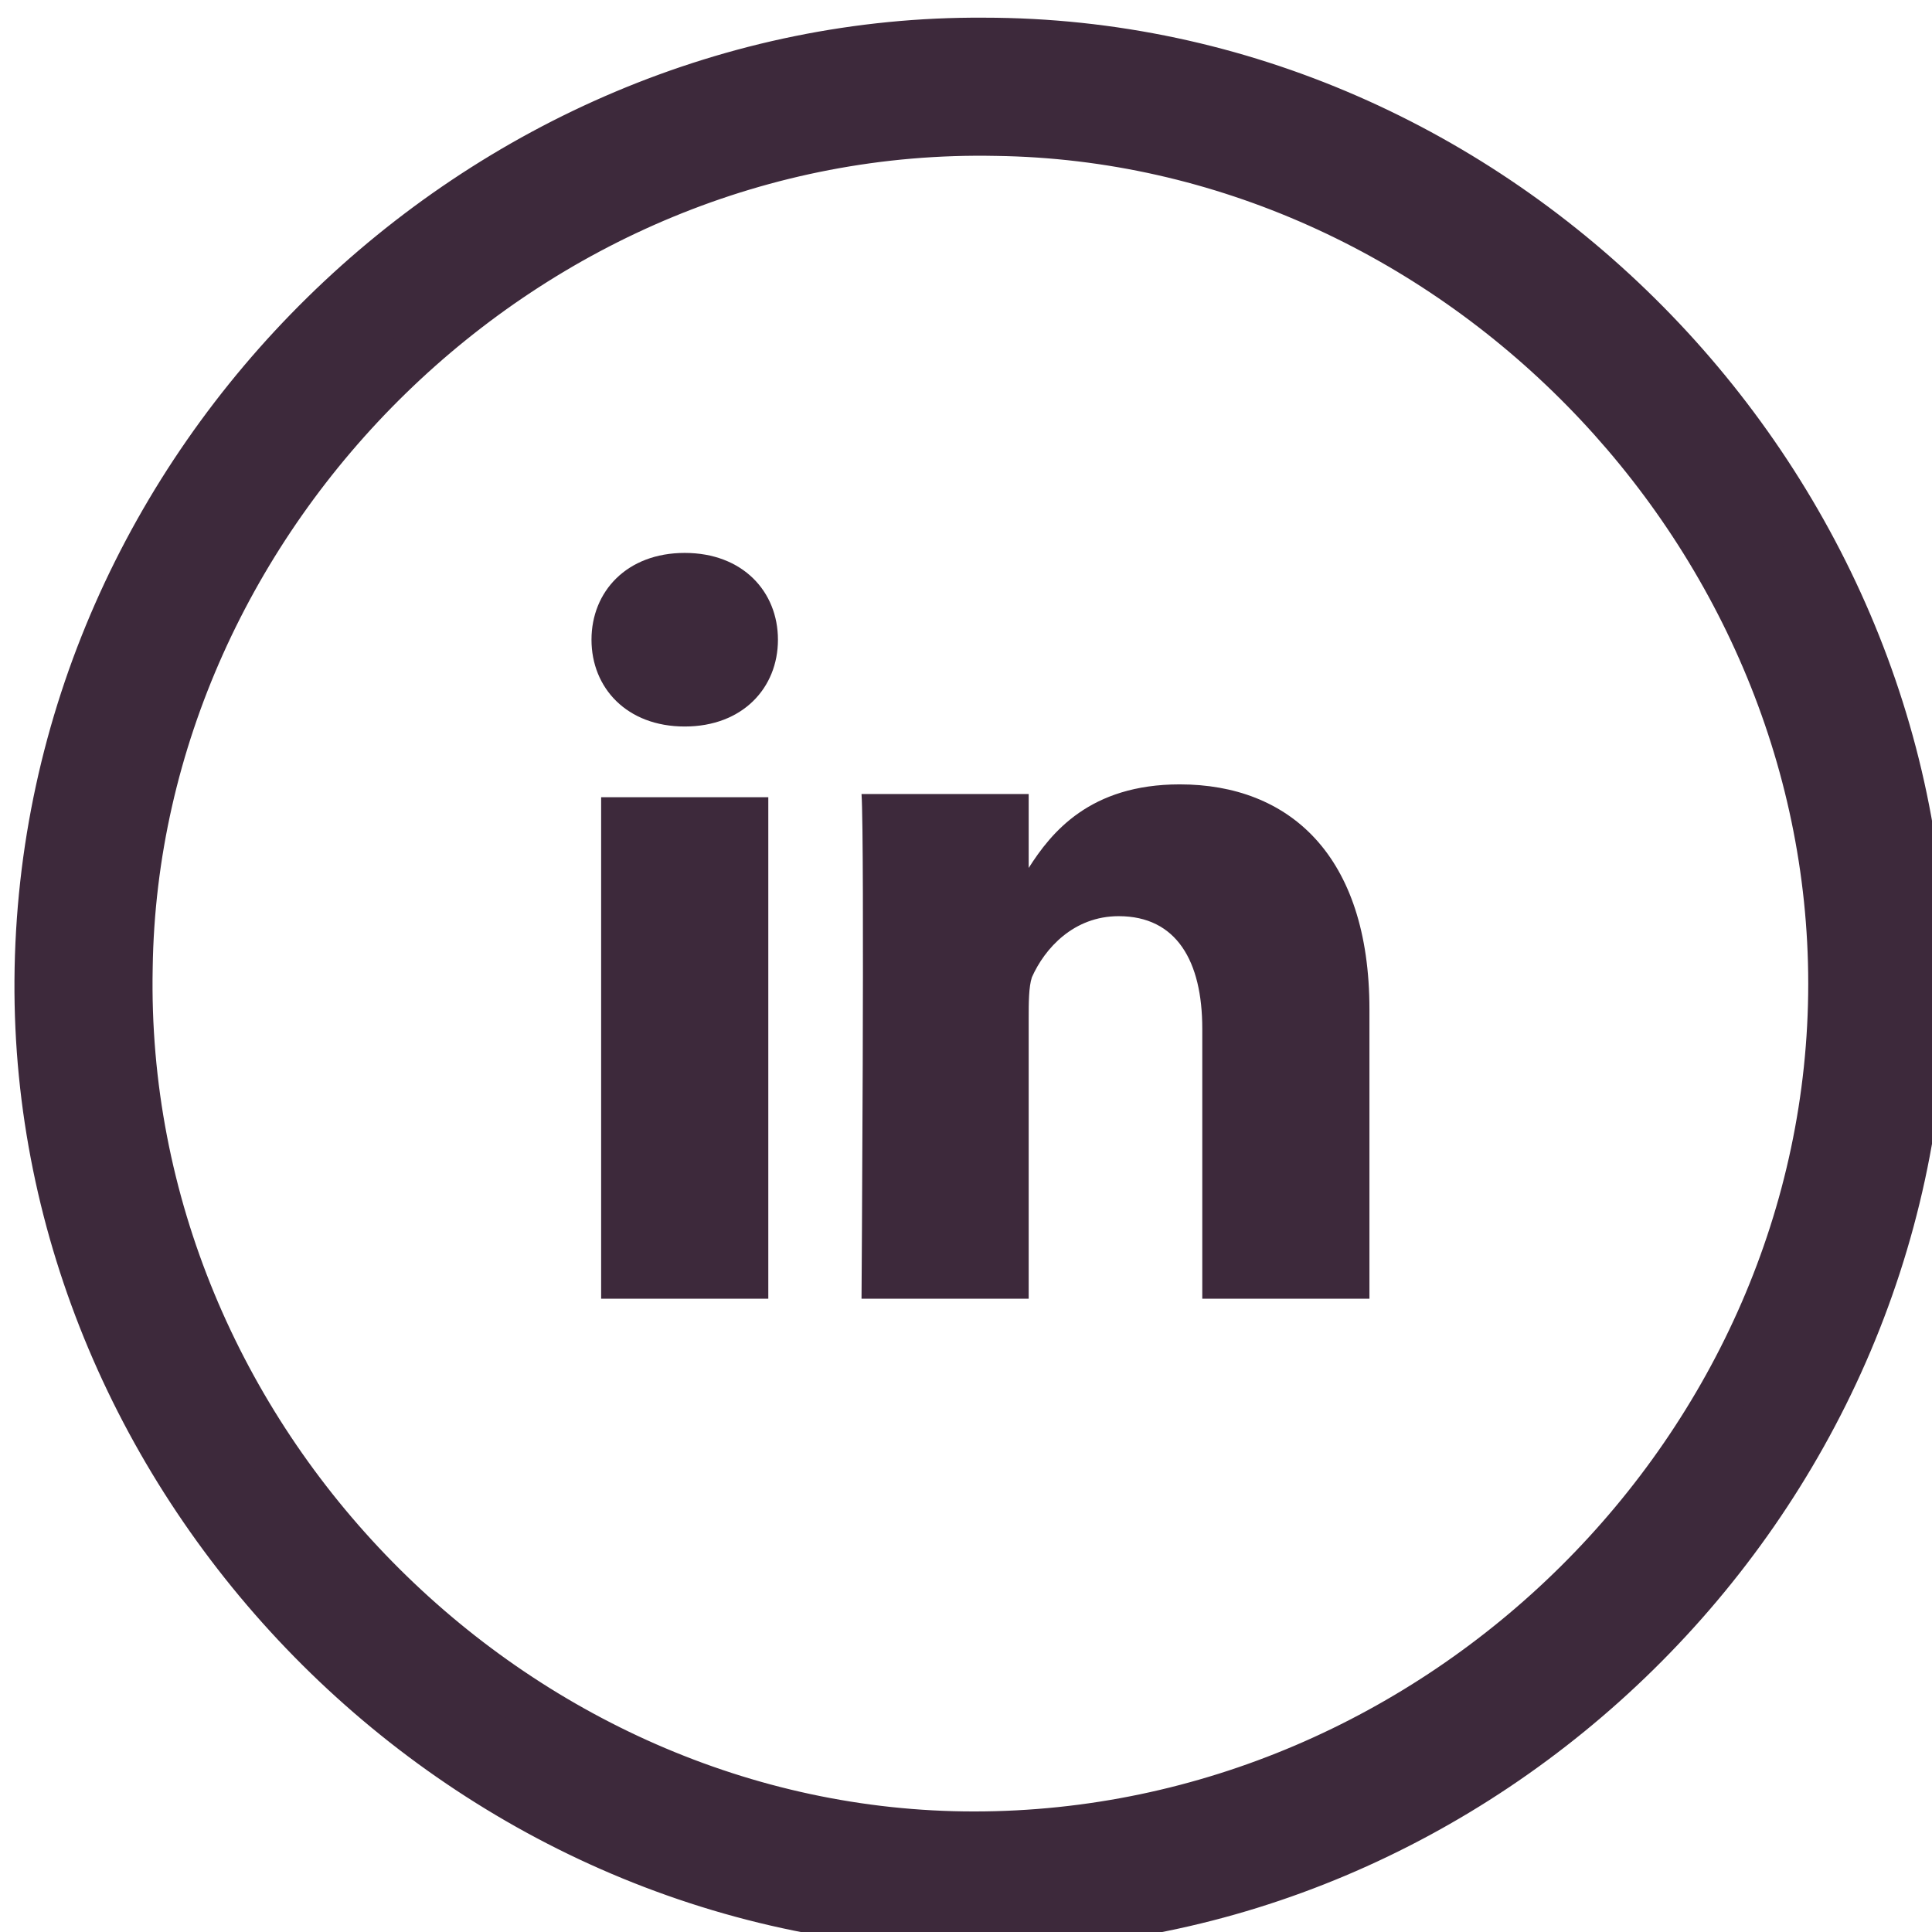 <?xml version="1.0" encoding="utf-8"?>
<!-- Generator: Adobe Illustrator 21.1.0, SVG Export Plug-In . SVG Version: 6.00 Build 0)  -->
<svg version="1.1" id="Mode_Isolation" xmlns="http://www.w3.org/2000/svg" xmlns:xlink="http://www.w3.org/1999/xlink" x="0px"
	 y="0px" viewBox="0 0 60.1 60.1" style="enable-background:new 0 0 60.1 60.1;" xml:space="preserve">
<style type="text/css">
	.st0{fill:#3D293B;stroke:#3D293B;stroke-width:1.5;stroke-miterlimit:10;}
	.st1{fill:#3D293B;}
</style>
<g id="LPxqZp.tif_1_">
	<g id="XMLID_7_">
		<path id="XMLID_9_" class="st0" d="M59.8,30.6C59.7,46.9,46,60,30.4,59.9C14.2,59.8,1.1,46.1,1.2,30.5C1.3,14.3,15,1.2,30.6,1.3
			C46.6,1.3,59.8,14.9,59.8,30.6z M57,30.6C57,16.4,45.1,4.3,31,4.1C16.4,3.8,4.2,16,4,30.1c-0.3,14.7,12,27,26.3,27
			C44.8,57.1,57,45,57,30.6z"/>
	</g>
</g>
<g>
	<path id="LinkedIn" class="st1" d="M42.6,31.4v9h-5.2V32c0-2.1-0.8-3.5-2.6-3.5c-1.4,0-2.3,1-2.7,1.9C32,30.7,32,31.2,32,31.7v8.7
		h-5.2c0,0,0.1-14.2,0-15.7H32V27c0,0,0,0,0,0.1h0V27c0.7-1.1,1.9-2.6,4.7-2.6C40.1,24.4,42.6,26.6,42.6,31.4z M21.3,17.2
		c-1.8,0-2.9,1.2-2.9,2.7c0,1.5,1.1,2.7,2.9,2.7h0c1.8,0,2.9-1.2,2.9-2.7C24.2,18.4,23.1,17.2,21.3,17.2z M18.7,40.4h5.2V24.8h-5.2
		V40.4z"/>
</g>
</svg>
